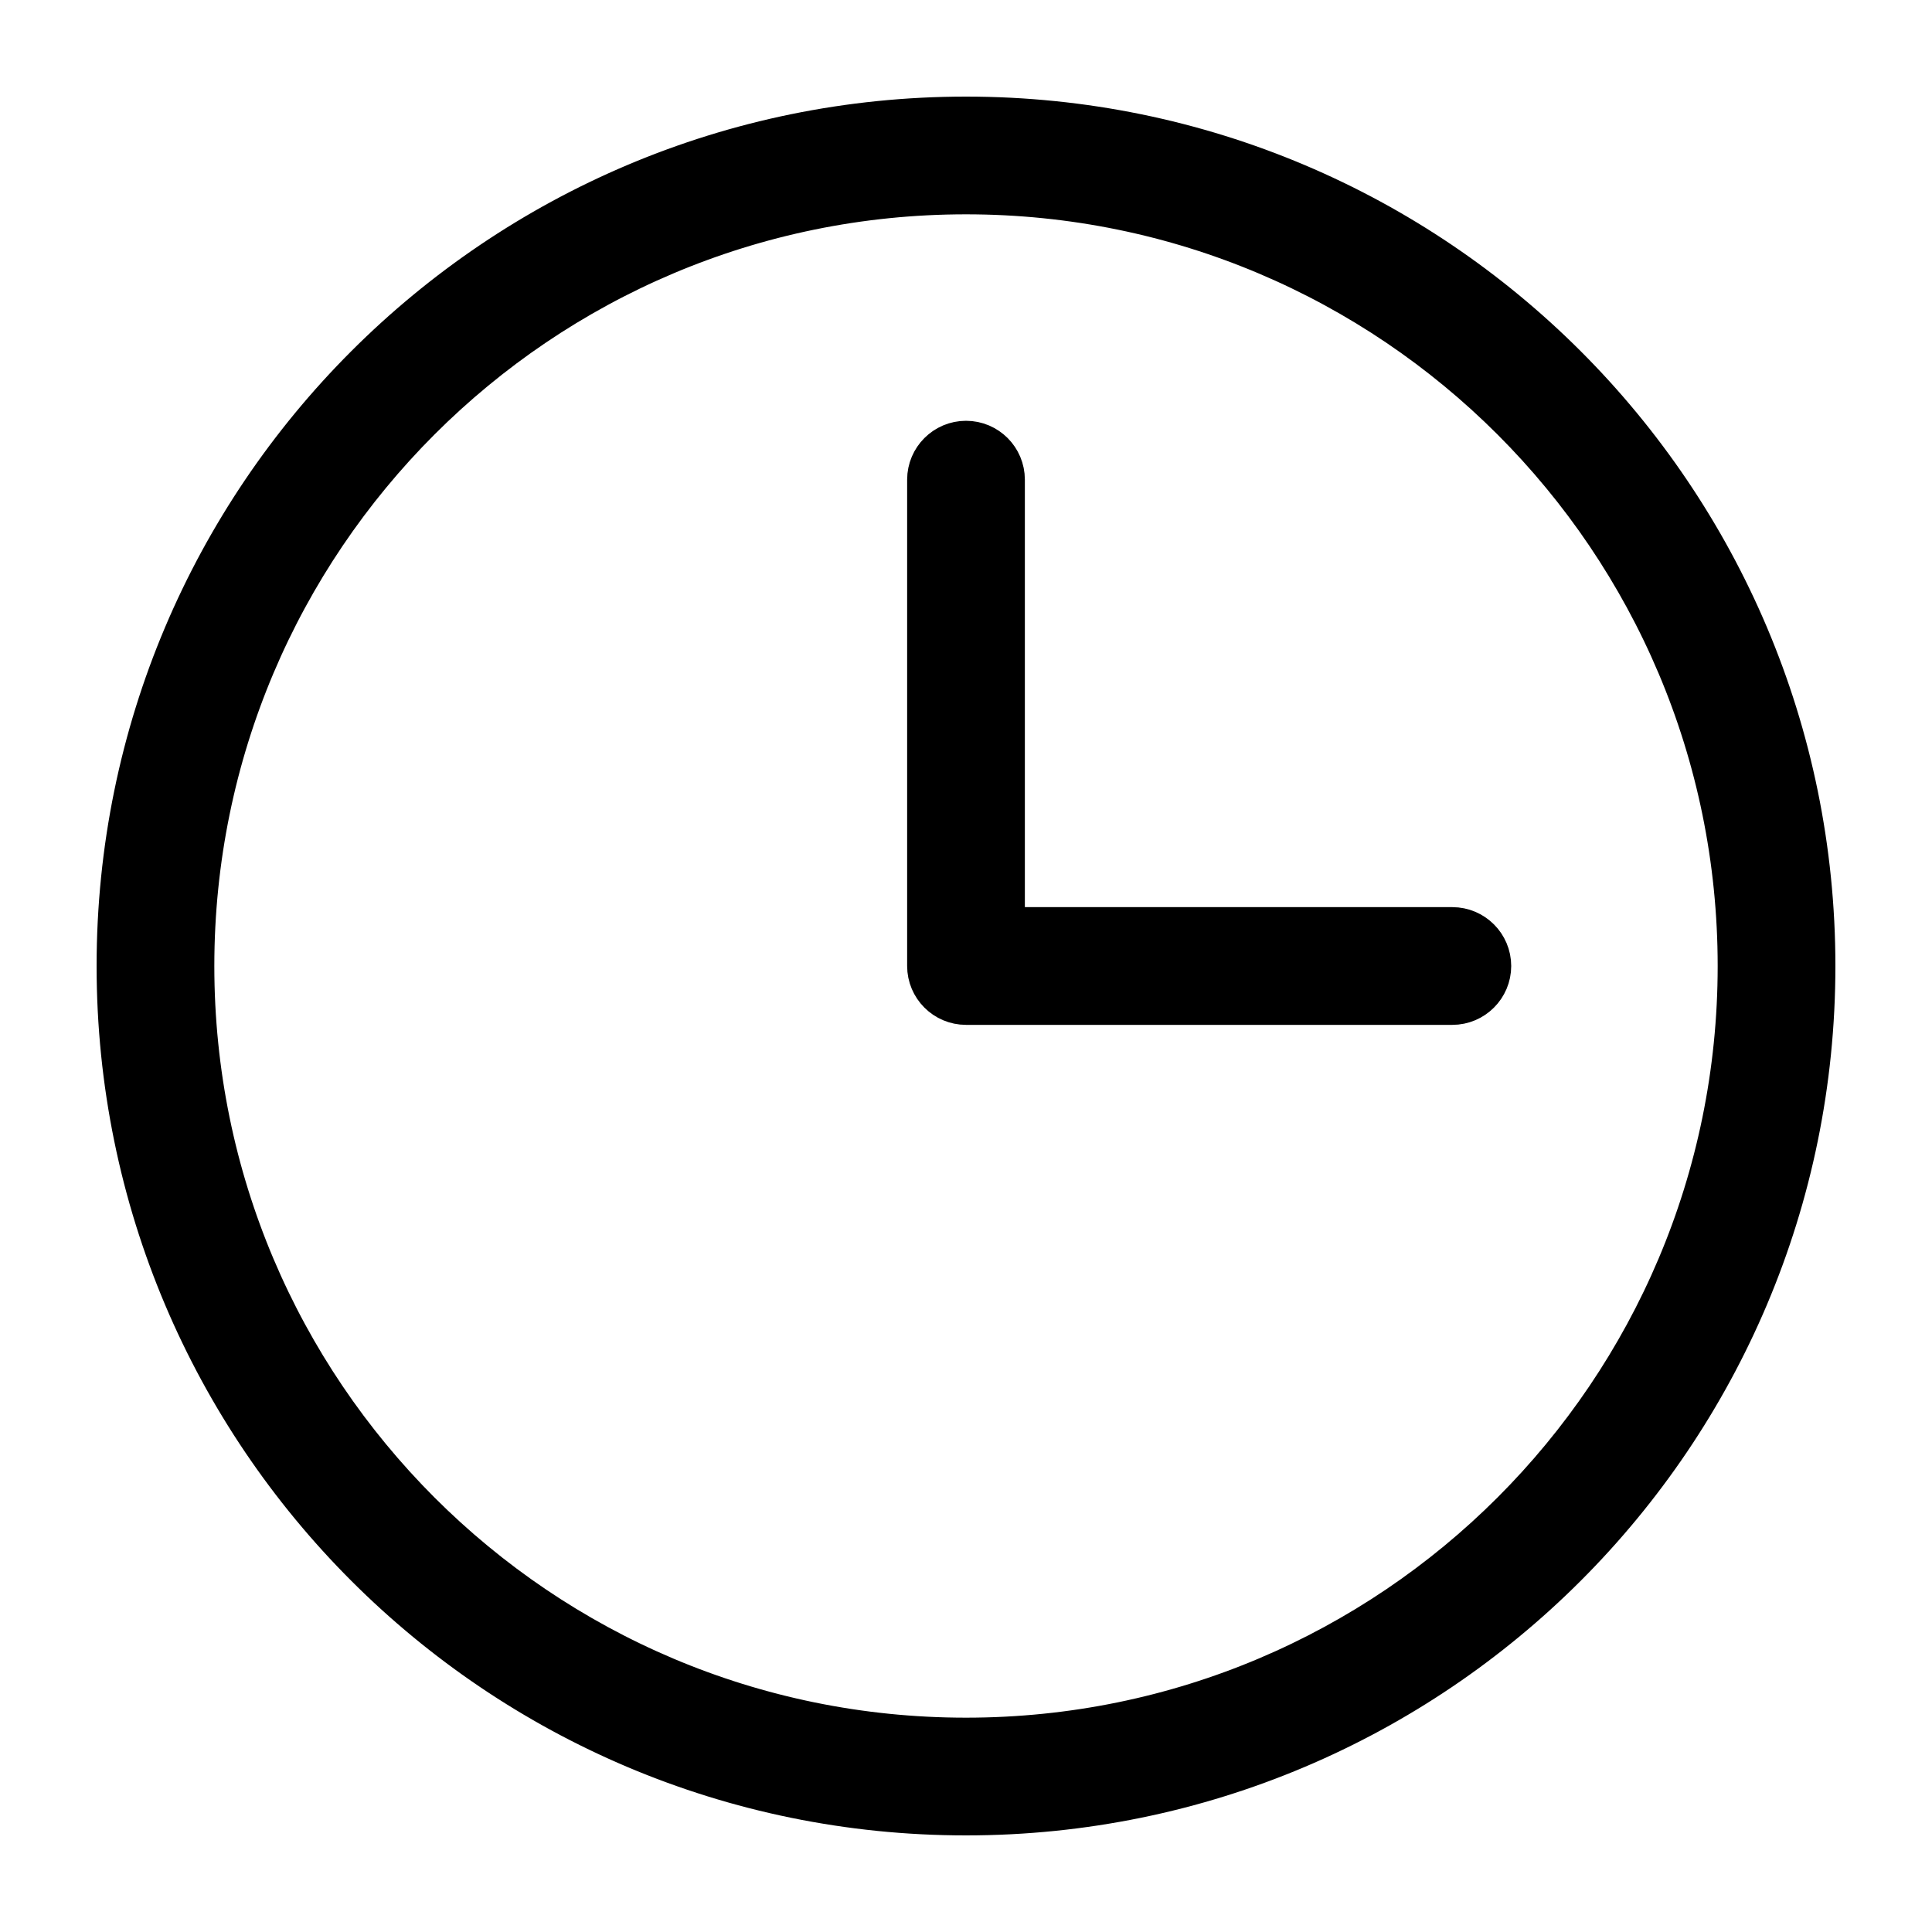 <?xml version="1.0" encoding="UTF-8"?> <svg xmlns="http://www.w3.org/2000/svg" width="15" height="15" viewBox="0 0 15 15" fill="none"> <path fill-rule="evenodd" clip-rule="evenodd" d="M1 7.5C1 3.91 3.91 1 7.5 1C11.09 1 14 3.91 14 7.5C14 11.09 11.09 14 7.5 14C3.91 14 1 11.09 1 7.5ZM7.5 1.414C4.139 1.414 1.414 4.139 1.414 7.5C1.414 10.861 4.139 13.586 7.5 13.586C10.861 13.586 13.586 10.861 13.586 7.5C13.586 4.139 10.861 1.414 7.5 1.414ZM7.5 3.517C7.615 3.517 7.707 3.61 7.707 3.724V7.293H11.276C11.39 7.293 11.483 7.386 11.483 7.5C11.483 7.614 11.39 7.707 11.276 7.707H7.5C7.386 7.707 7.293 7.614 7.293 7.5V3.724C7.293 3.61 7.386 3.517 7.5 3.517Z" fill="#111111" stroke="black" stroke-width="0.5" stroke-linecap="round" stroke-linejoin="round"></path> </svg> 